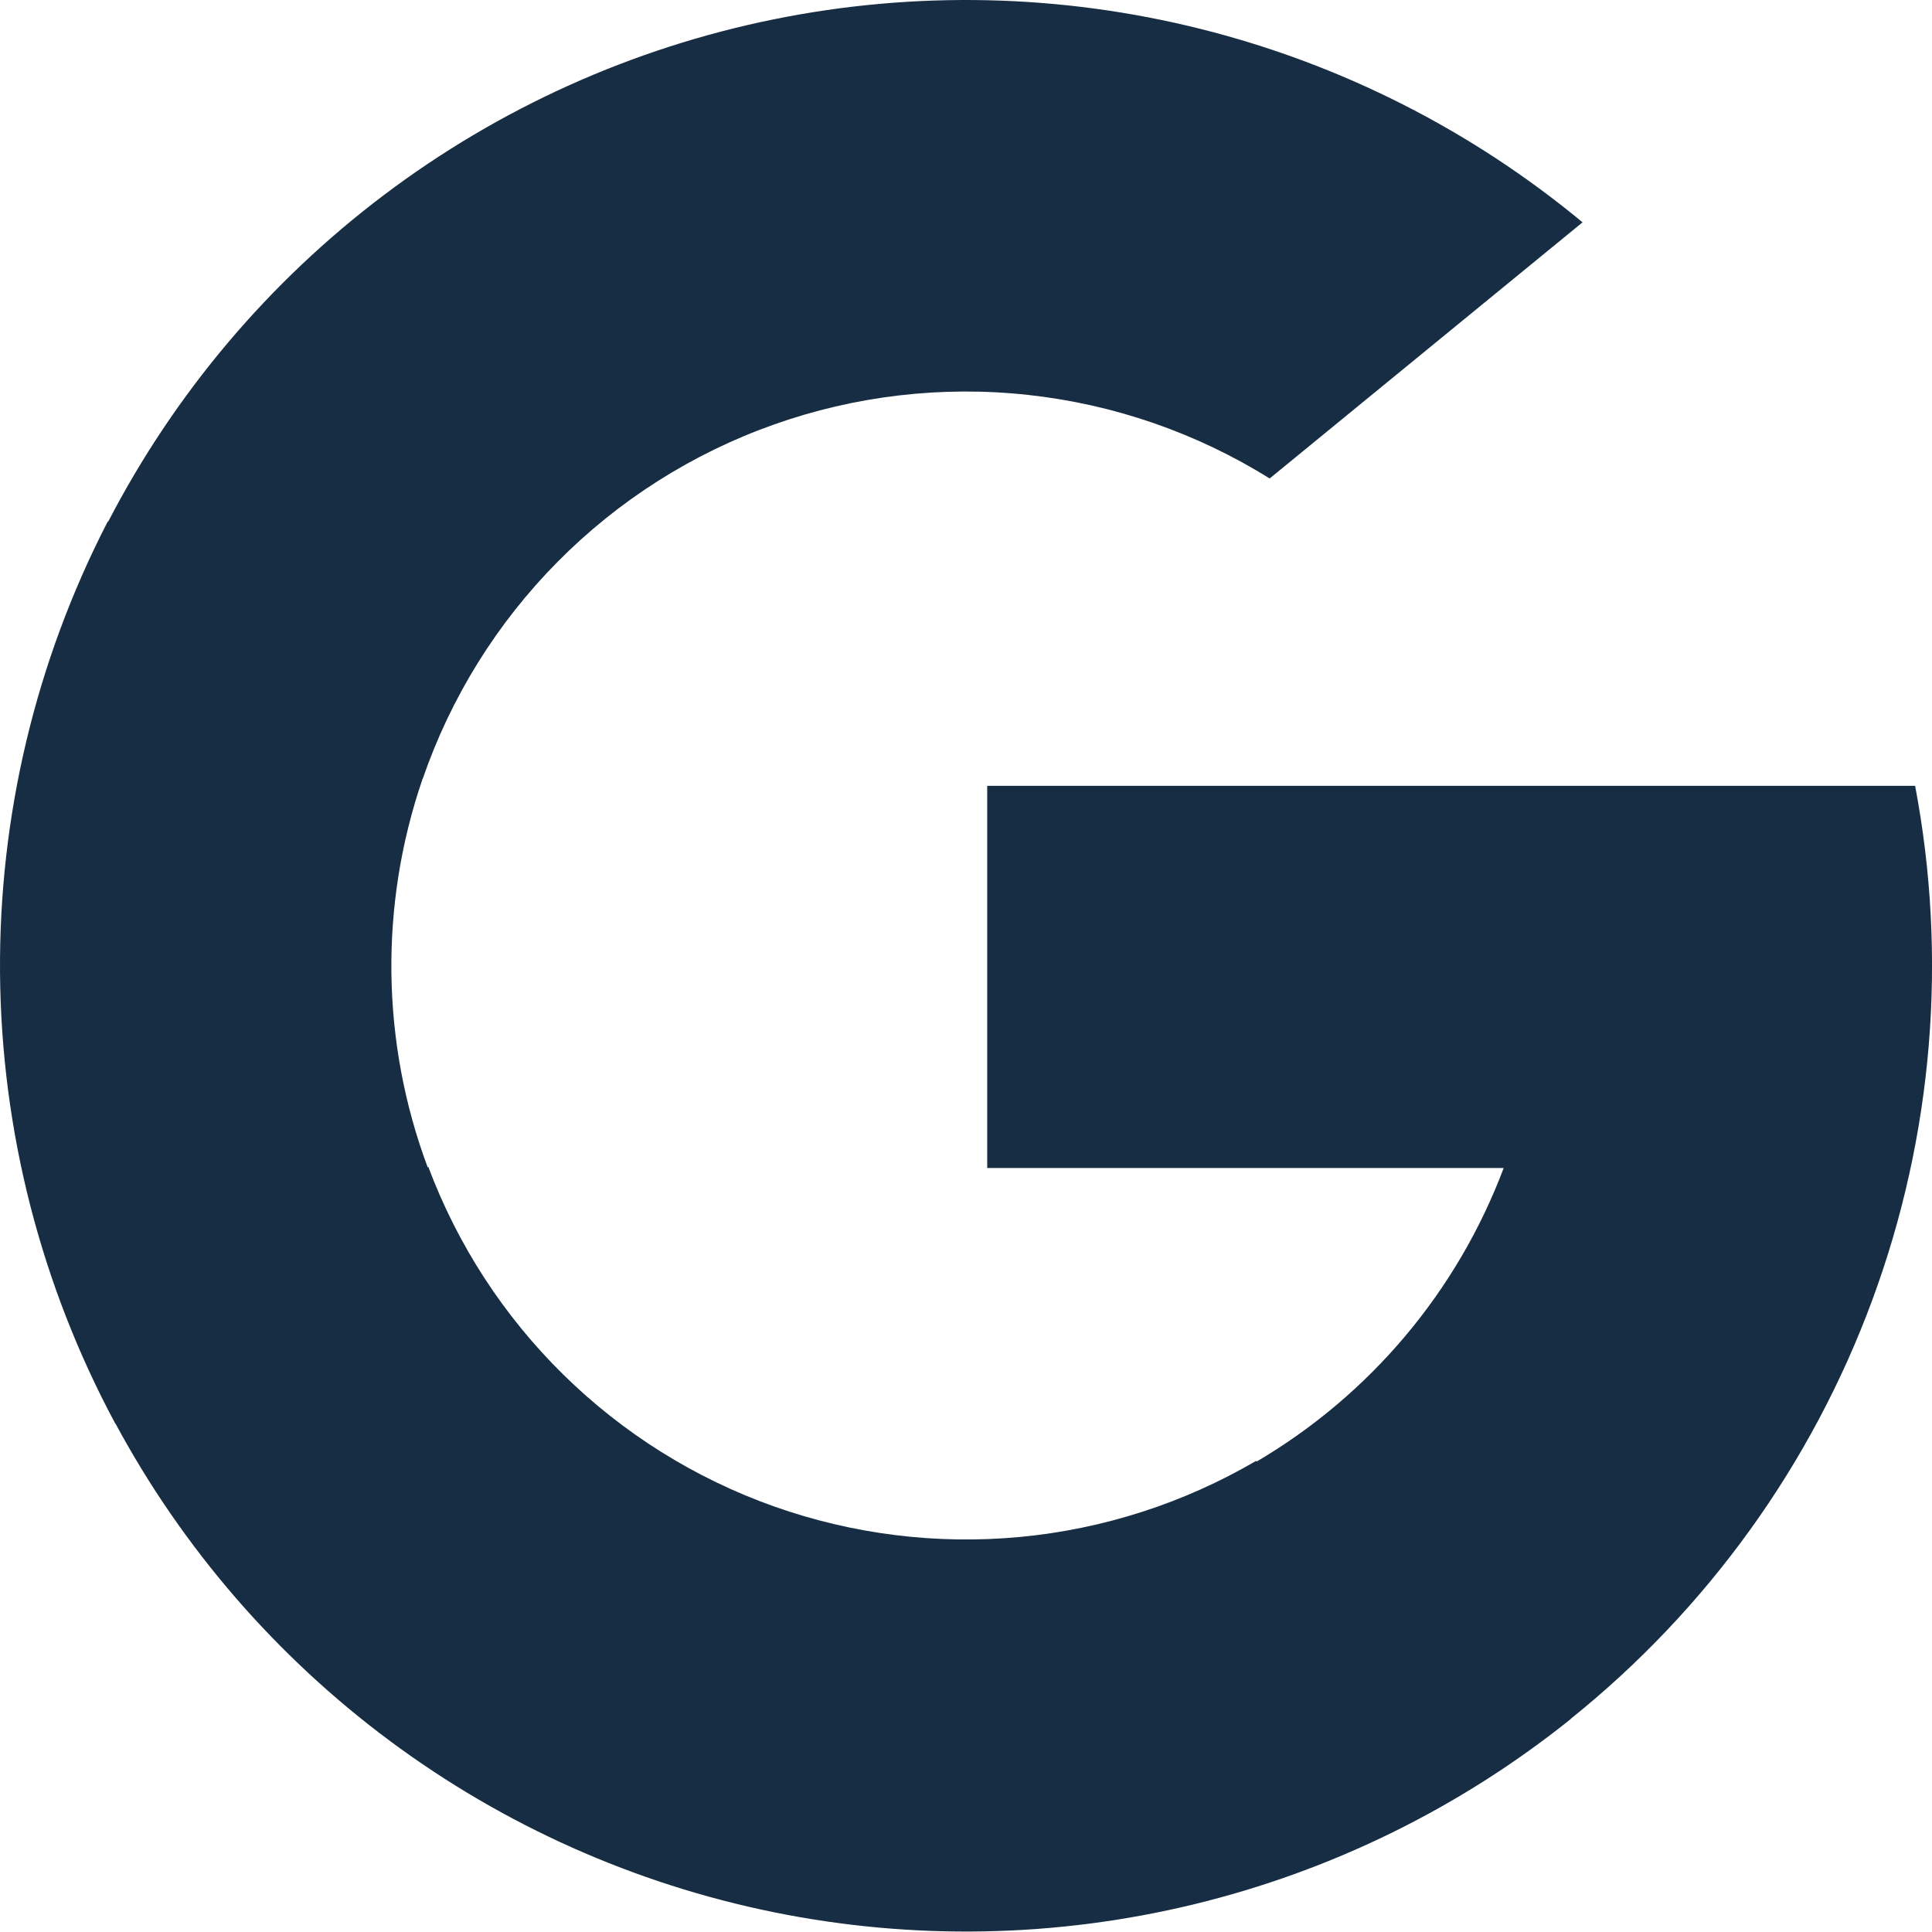 <svg width="64" height="64" viewBox="0 0 64 64" fill="none" xmlns="http://www.w3.org/2000/svg">
<path d="M14.188 38.666L11.96 46.982L3.818 47.156C1.355 42.57 0.045 37.453 0.001 32.248C-0.042 27.042 1.182 21.904 3.569 17.277L10.816 18.613L13.992 25.82C12.563 29.997 12.626 34.54 14.17 38.675L14.188 38.666Z" fill="#162D43"/>
<path d="M63.437 26.01C64.523 31.715 64.035 37.608 62.025 43.057C60.015 48.507 56.56 53.306 52.03 56.94L42.899 56.494L41.607 48.428C45.377 46.218 48.273 42.781 49.812 38.691H32.703V26.032H63.437V26.01Z" fill="#162D43"/>
<path d="M52.035 56.943C48.373 59.882 44.108 61.978 39.545 63.084C34.982 64.19 30.231 64.279 25.63 63.344C21.029 62.409 16.689 60.473 12.92 57.673C9.151 54.873 6.043 51.279 3.818 47.144L14.188 38.654C15.161 41.249 16.69 43.6 18.667 45.542C20.644 47.485 23.021 48.972 25.633 49.9C28.245 50.827 31.027 51.173 33.787 50.914C36.546 50.654 39.215 49.794 41.608 48.395L52.035 56.943Z" fill="#162D43"/>
<path d="M52.424 7.365L42.059 15.85C39.631 14.336 36.892 13.39 34.047 13.081C31.201 12.772 28.323 13.109 25.626 14.067C22.929 15.024 20.483 16.578 18.47 18.612C16.456 20.646 14.928 23.108 13.998 25.814L3.584 17.28C5.783 13.036 8.905 9.338 12.72 6.459C16.536 3.579 20.948 1.591 25.632 0.64C30.317 -0.311 35.155 -0.201 39.791 0.963C44.427 2.127 48.744 4.314 52.424 7.365Z" fill="#162D43"/>
</svg>
